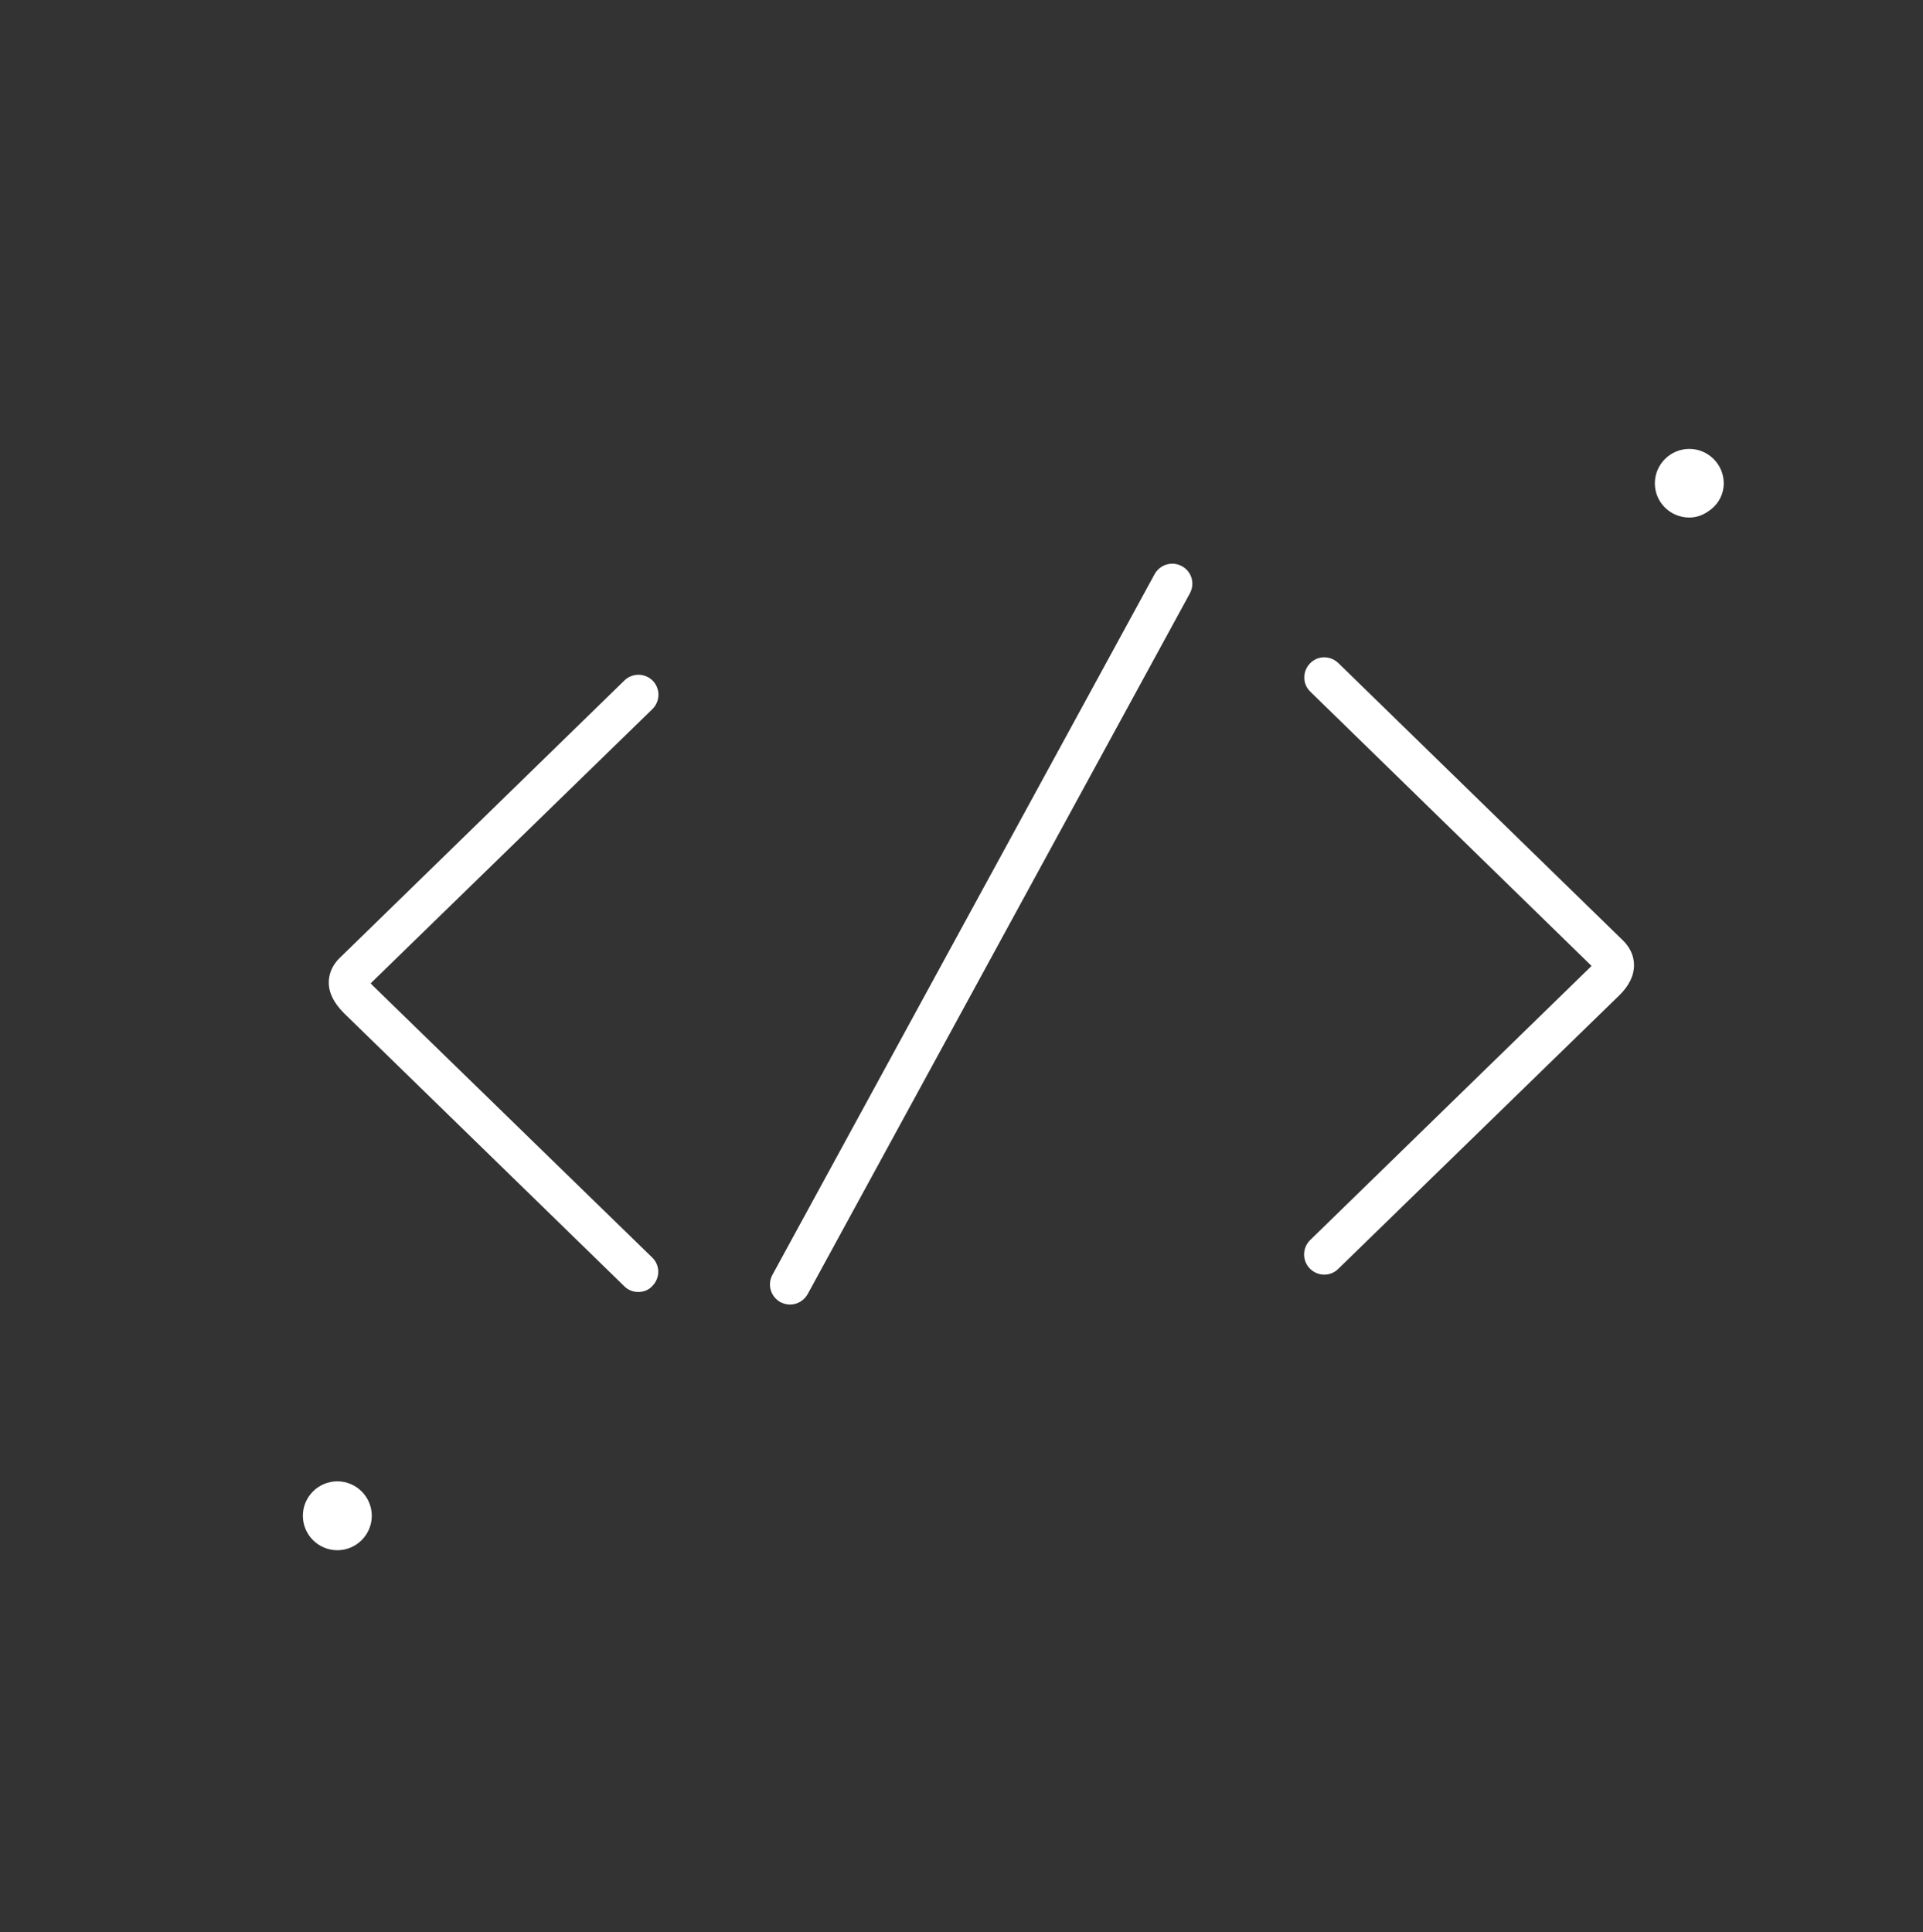 <?xml version="1.0" encoding="utf-8"?>
<!-- Generator: Adobe Illustrator 24.0.0, SVG Export Plug-In . SVG Version: 6.00 Build 0)  -->
<svg version="1.1" xmlns="http://www.w3.org/2000/svg" xmlns:xlink="http://www.w3.org/1999/xlink" x="0px" y="0px"
	 viewBox="0 0 72 72.36" style="enable-background:new 0 0 72 72.36;" xml:space="preserve">
<rect x="0" y="0" width="72" height="72.36" fill="#333333" stroke="none"/>
<style type="text/css">
	.st0{display:none;}
	.st1{display:inline;fill:none;stroke:#1D1D1B;stroke-miterlimit:10;}
	.st2{fill:url(#SVGID_1_);}
	.st3{fill:url(#SVGID_2_);}
	.st4{fill:url(#SVGID_3_);}
	.st5{fill:url(#SVGID_4_);}
	.st6{fill:url(#SVGID_5_);}
	.st7{fill:url(#SVGID_6_);}
	.st8{fill:url(#SVGID_7_);}
	.st9{fill:url(#SVGID_8_);}
	.st10{fill:url(#SVGID_9_);}
	.st11{fill:url(#SVGID_10_);}
	.st12{fill:url(#SVGID_11_);}
	.st13{fill:url(#SVGID_12_);}
	.st14{fill:url(#SVGID_13_);}
	.st15{fill:url(#SVGID_14_);}
	.st16{fill:url(#SVGID_15_);}
	.st17{fill:url(#SVGID_16_);}
	.st18{fill:url(#SVGID_17_);}
	.st19{fill:url(#SVGID_18_);}
	.st20{fill:url(#SVGID_19_);}
	.st21{fill:#442626;}
	.st22{fill:url(#SVGID_20_);}
	.st23{fill:url(#SVGID_21_);}
	.st24{fill:url(#SVGID_22_);}
	.st25{fill:url(#SVGID_23_);}
	.st26{fill:url(#SVGID_24_);}
	.st27{fill:url(#SVGID_25_);}
	.st28{fill:url(#SVGID_26_);}
	.st29{fill:url(#SVGID_27_);}
	.st30{fill:url(#SVGID_28_);}
	.st31{fill:url(#SVGID_29_);}
	.st32{fill:url(#SVGID_30_);}
	.st33{fill:none;stroke:url(#SVGID_31_);stroke-width:0.25;stroke-linecap:round;stroke-miterlimit:10;}
	.st34{fill:url(#SVGID_32_);}
	.st35{fill:none;stroke:url(#SVGID_33_);stroke-width:0.25;stroke-linecap:round;stroke-miterlimit:10;}
	.st36{fill:url(#SVGID_34_);}
	.st37{fill:none;stroke:url(#SVGID_35_);stroke-width:0.25;stroke-linecap:round;stroke-miterlimit:10;}
	.st38{fill:url(#SVGID_36_);}
	.st39{fill:url(#SVGID_37_);}
	.st40{fill:url(#SVGID_38_);}
	.st41{fill:url(#SVGID_39_);}
	.st42{fill:url(#SVGID_40_);}
	.st43{fill:url(#SVGID_41_);}
	.st44{fill:url(#SVGID_42_);}
	.st45{fill:url(#SVGID_43_);}
	.st46{fill:url(#SVGID_44_);}
	.st47{fill:url(#SVGID_45_);}
	.st48{fill:url(#SVGID_46_);}
	.st49{fill:url(#SVGID_47_);}
	.st50{fill:url(#SVGID_48_);}
	.st51{fill:url(#SVGID_49_);}
	.st52{fill:url(#SVGID_50_);}
	.st53{fill:url(#SVGID_51_);}
	.st54{fill:url(#SVGID_52_);}
	.st55{fill:url(#SVGID_53_);}
	.st56{fill:url(#SVGID_54_);}
	.st57{fill:url(#SVGID_55_);}
	.st58{fill:url(#SVGID_56_);}
	.st59{fill:url(#SVGID_57_);}
	.st60{fill:url(#SVGID_58_);}
	.st61{fill:url(#SVGID_59_);}
	.st62{fill:url(#SVGID_60_);}
	.st63{fill:url(#SVGID_61_);}
	.st64{fill:url(#SVGID_62_);}
	.st65{fill:url(#SVGID_63_);}
	.st66{fill:url(#SVGID_64_);}
	.st67{fill:url(#SVGID_65_);}
	.st68{fill:url(#SVGID_66_);}
	.st69{fill:url(#SVGID_67_);}
	.st70{fill:url(#SVGID_68_);}
	.st71{fill:url(#SVGID_69_);}
	.st72{fill:url(#SVGID_70_);}
	.st73{fill:url(#SVGID_71_);}
	.st74{fill:url(#SVGID_72_);}
	.st75{fill:url(#SVGID_73_);}
	.st76{fill:url(#SVGID_74_);}
	.st77{fill:#FFFFFF;}
</style>
<g id="Capa_1" class="st0">
	<circle class="st1" cx="37.49" cy="36.3" r="35.86"/>
</g>
<g id="Capa_2">
	<g id="Capa_3">
	</g>
	<path class="st77" d="M61.96,18.1c0-0.71,0.58-1.29,1.29-1.29s1.29,0.58,1.29,1.29c0,0.39-0.18,0.73-0.46,0.96
		c-0.01,0.01-0.02,0.02-0.03,0.02c-0.22,0.18-0.49,0.3-0.8,0.3C62.54,19.38,61.96,18.81,61.96,18.1z M11.34,56.76
		c0-0.71,0.58-1.29,1.29-1.29s1.29,0.58,1.29,1.29s-0.58,1.29-1.29,1.29S11.34,57.47,11.34,56.76z"/>
	<g>
		<path class="st77" d="M43.89,21.86L29.58,48.1"/>
		<path class="st77" d="M29.58,48.85c-0.12,0-0.24-0.03-0.36-0.09c-0.36-0.2-0.5-0.65-0.3-1.02l14.31-26.24
			c0.2-0.36,0.65-0.5,1.02-0.3s0.5,0.65,0.3,1.02L30.24,48.46C30.1,48.71,29.84,48.85,29.58,48.85z"/>
	</g>
	<path class="st77" d="M49.58,47.73c-0.2,0-0.39-0.08-0.54-0.23c-0.29-0.3-0.28-0.77,0.01-1.06l10.5-10.23
		c0.01-0.01,0.03-0.03,0.04-0.04L49.06,25.9c-0.3-0.29-0.3-0.76-0.01-1.06c0.29-0.3,0.76-0.3,1.06-0.01l10.67,10.4
		c0.33,0.33,0.4,0.68,0.4,0.91c0,0.39-0.18,0.77-0.56,1.14L50.1,47.52C49.96,47.66,49.77,47.73,49.58,47.73z M59.72,36.3h0.01H59.72
		z"/>
	<path class="st77" d="M23.9,48.38c-0.19,0-0.38-0.07-0.52-0.21l-10.5-10.23c-0.38-0.38-0.57-0.76-0.57-1.15
		c0-0.23,0.07-0.58,0.39-0.9l10.68-10.41c0.3-0.29,0.77-0.28,1.06,0.01c0.29,0.3,0.28,0.77-0.01,1.06L13.88,36.82
		c0.01,0.01,0.03,0.03,0.04,0.05l10.5,10.22c0.3,0.29,0.3,0.76,0.01,1.06C24.29,48.31,24.09,48.38,23.9,48.38z"/>
</g>
</svg>
